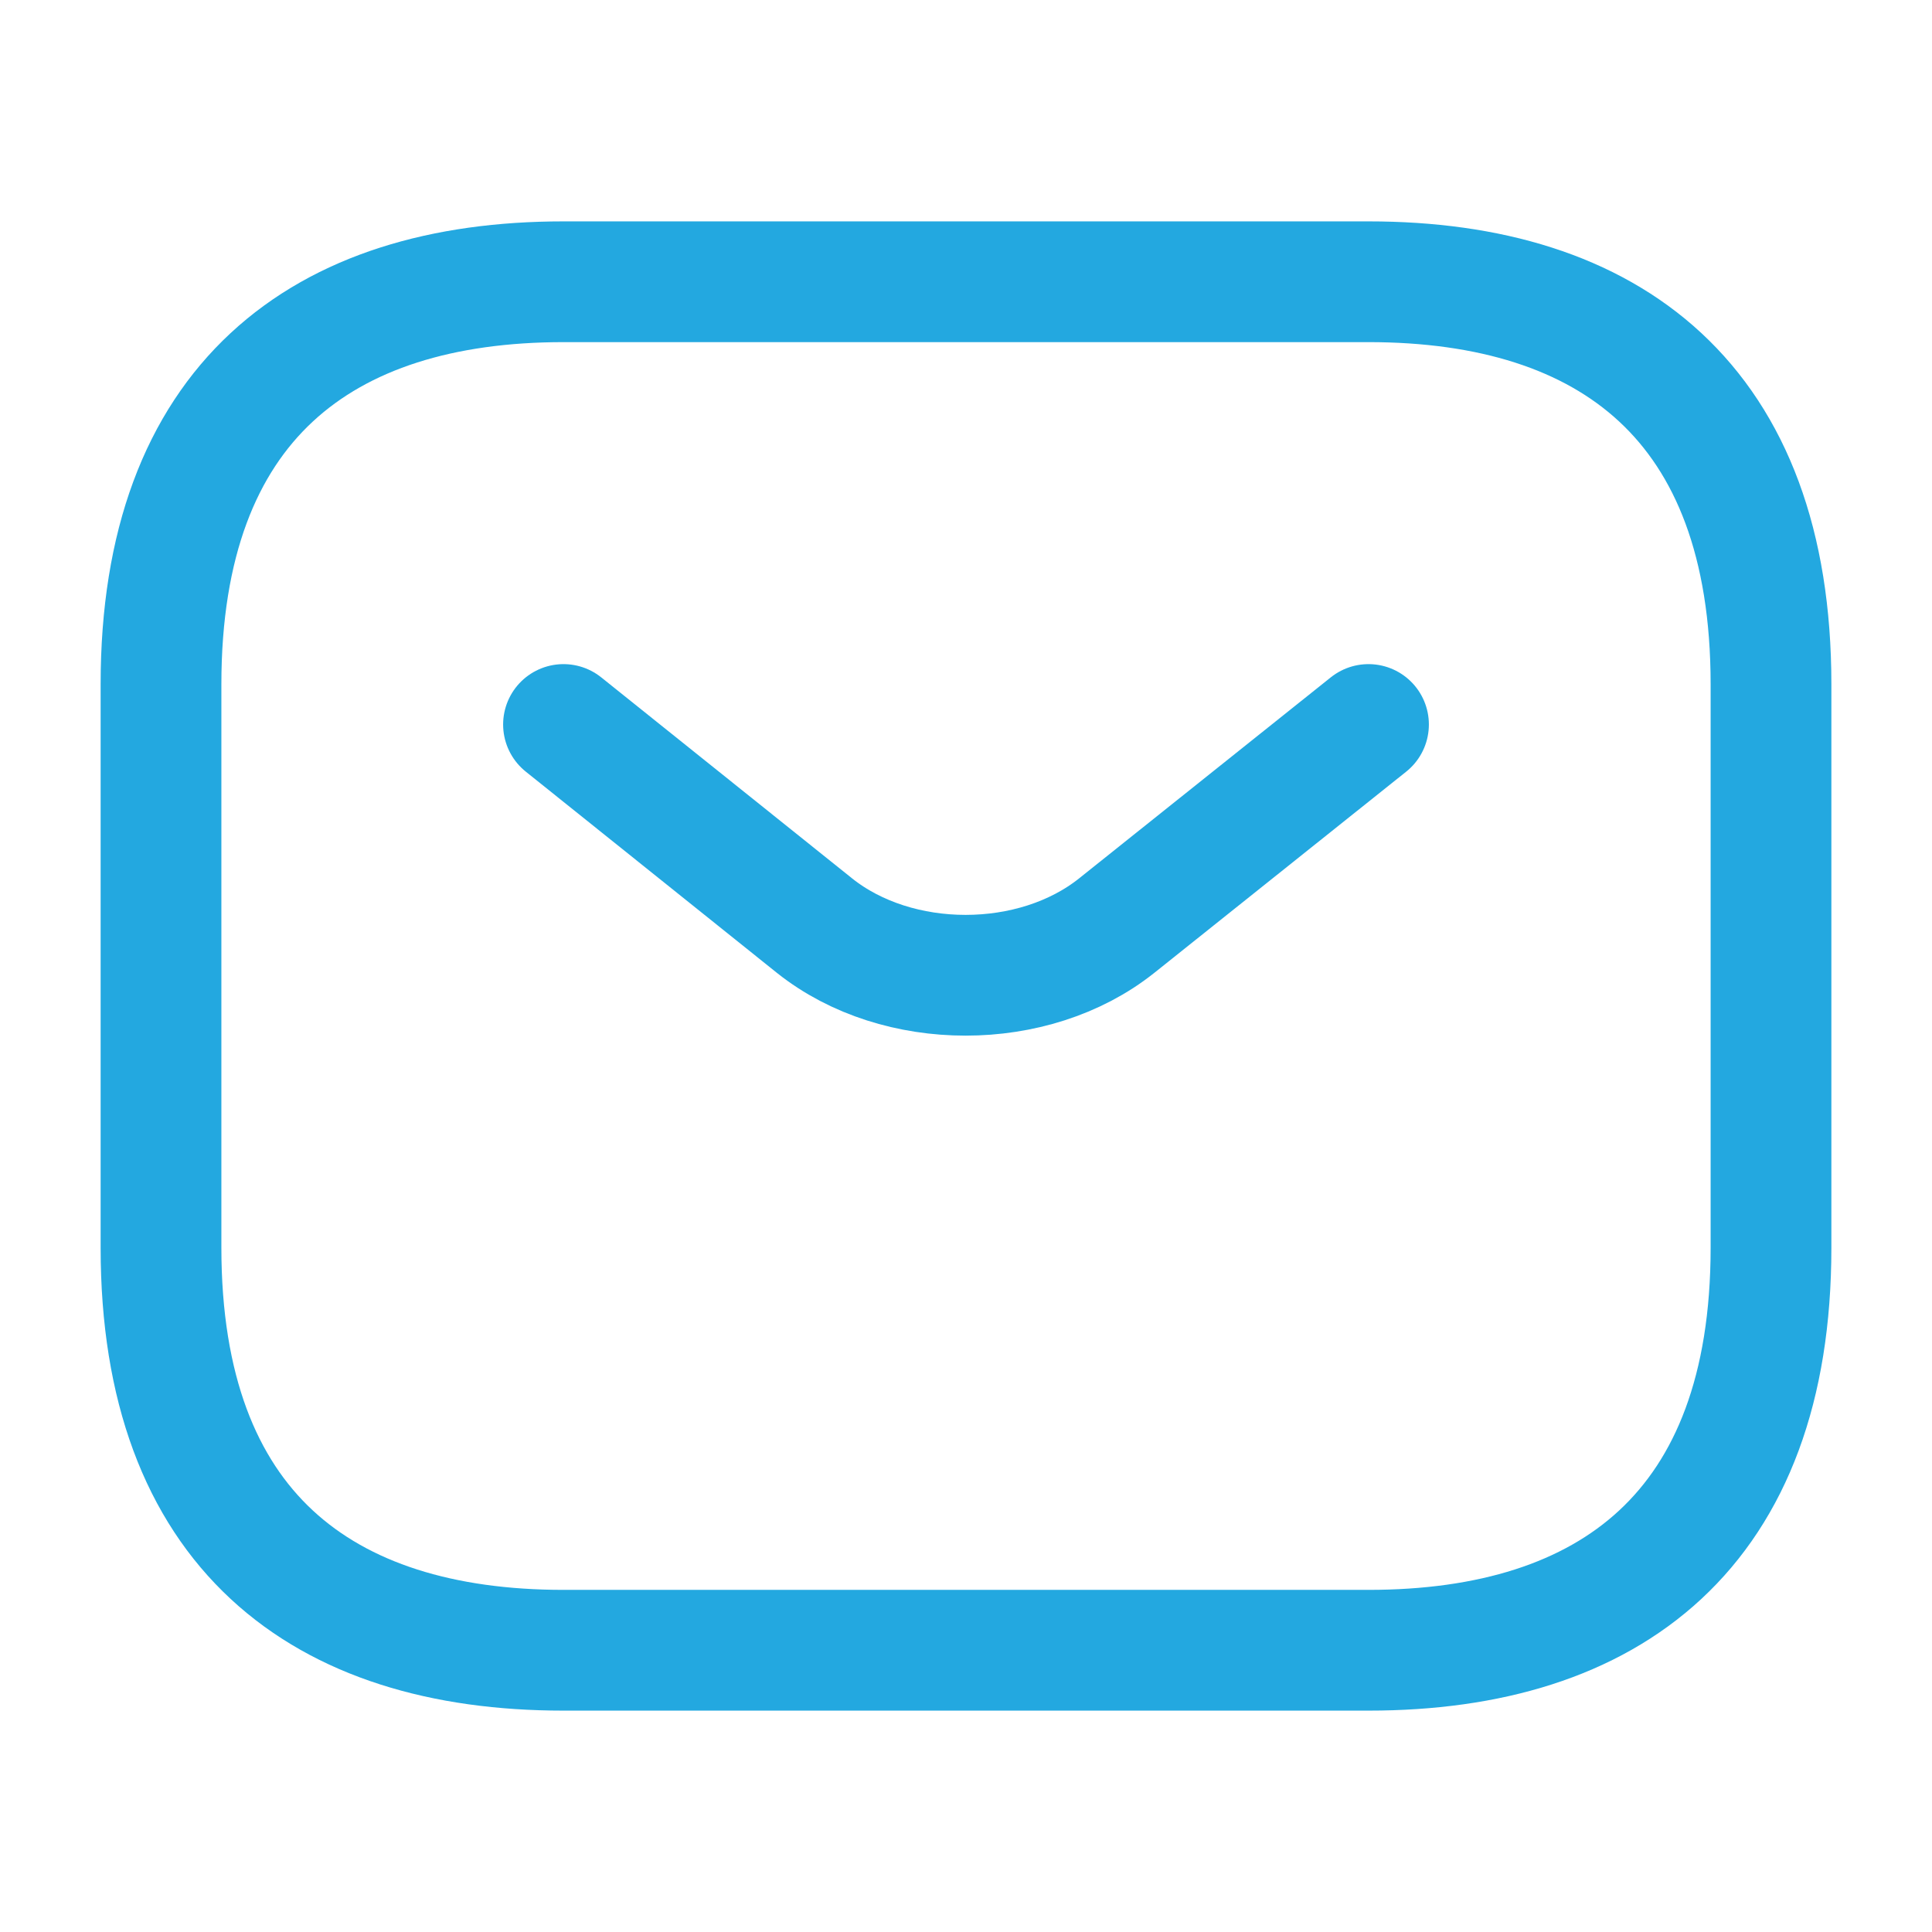 <svg xmlns="http://www.w3.org/2000/svg" width="32" height="32" viewBox="0 0 24 24" fill="none"><path d="M17 20.5H7c-3 0-5-1.5-5-5v-7c0-3.5 2-5 5-5h10c3 0 5 1.5 5 5v7c0 3.5-2 5-5 5Z" stroke="#23a8e0" stroke-width="1.5" stroke-miterlimit="10" stroke-linecap="round" stroke-linejoin="round"></path><path d="m17 9-3.13 2.5c-1.03.82-2.72.82-3.75 0L7 9" stroke="#23a8e0" stroke-width="1.5" stroke-miterlimit="10" stroke-linecap="round" stroke-linejoin="round"></path></svg>